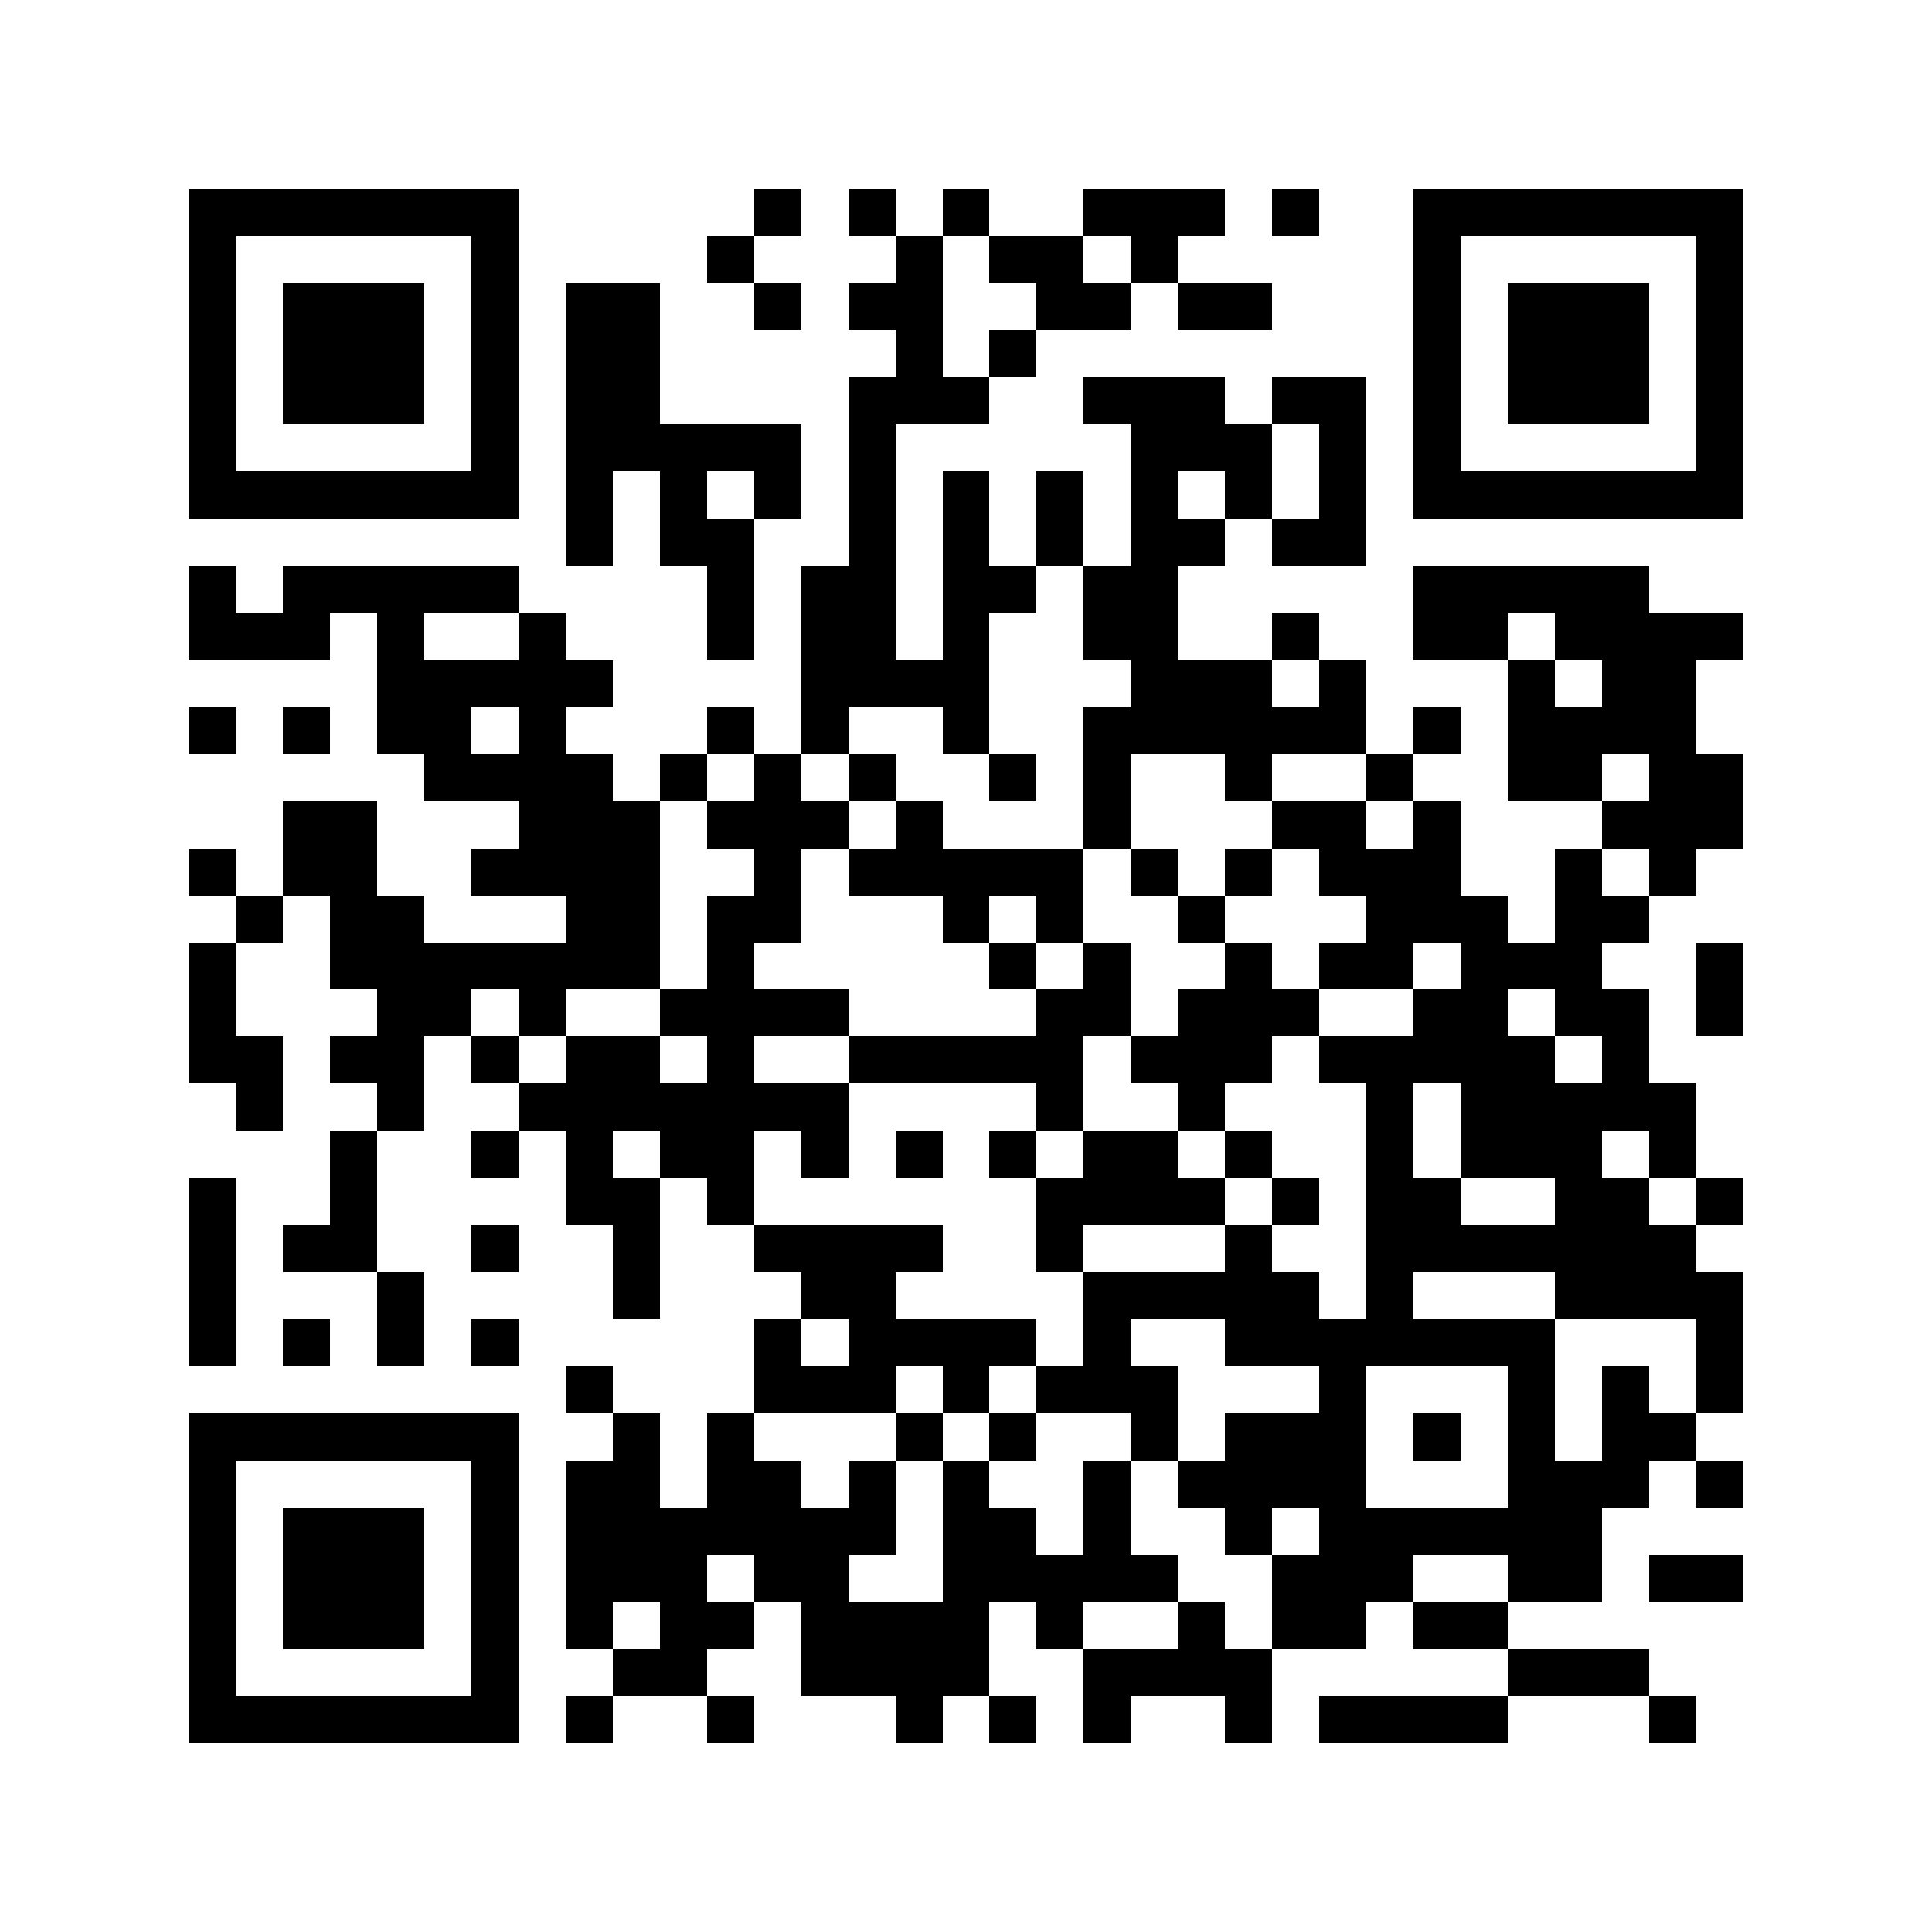 <svg xmlns="http://www.w3.org/2000/svg" width="150" height="150" viewBox="0 0 41 41" shape-rendering="crispEdges"><path fill="#ffffff" d="M0 0h41v41H0z"/><path stroke="#000000" d="M4 4.5h7m5 0h1m1 0h1m1 0h1m2 0h3m1 0h1m2 0h7M4 5.5h1m5 0h1m4 0h1m3 0h1m1 0h2m1 0h1m5 0h1m5 0h1M4 6.5h1m1 0h3m1 0h1m1 0h2m2 0h1m1 0h2m2 0h2m1 0h2m3 0h1m1 0h3m1 0h1M4 7.5h1m1 0h3m1 0h1m1 0h2m5 0h1m1 0h1m8 0h1m1 0h3m1 0h1M4 8.5h1m1 0h3m1 0h1m1 0h2m4 0h3m2 0h3m1 0h2m1 0h1m1 0h3m1 0h1M4 9.5h1m5 0h1m1 0h5m1 0h1m5 0h3m1 0h1m1 0h1m5 0h1M4 10.5h7m1 0h1m1 0h1m1 0h1m1 0h1m1 0h1m1 0h1m1 0h1m1 0h1m1 0h1m1 0h7M12 11.5h1m1 0h2m2 0h1m1 0h1m1 0h1m1 0h2m1 0h2M4 12.5h1m1 0h5m4 0h1m1 0h2m1 0h2m1 0h2m5 0h5M4 13.5h3m1 0h1m2 0h1m3 0h1m1 0h2m1 0h1m2 0h2m2 0h1m2 0h2m1 0h4M8 14.5h5m4 0h4m3 0h3m1 0h1m3 0h1m1 0h2M4 15.5h1m1 0h1m1 0h2m1 0h1m3 0h1m1 0h1m2 0h1m2 0h6m1 0h1m1 0h4M9 16.5h4m1 0h1m1 0h1m1 0h1m2 0h1m1 0h1m2 0h1m2 0h1m2 0h2m1 0h2M6 17.5h2m3 0h3m1 0h3m1 0h1m3 0h1m3 0h2m1 0h1m3 0h3M4 18.5h1m1 0h2m2 0h4m2 0h1m1 0h5m1 0h1m1 0h1m1 0h3m2 0h1m1 0h1M5 19.5h1m1 0h2m3 0h2m1 0h2m3 0h1m1 0h1m2 0h1m3 0h3m1 0h2M4 20.5h1m2 0h7m1 0h1m5 0h1m1 0h1m2 0h1m1 0h2m1 0h3m2 0h1M4 21.5h1m3 0h2m1 0h1m2 0h4m4 0h2m1 0h3m2 0h2m1 0h2m1 0h1M4 22.5h2m1 0h2m1 0h1m1 0h2m1 0h1m2 0h5m1 0h3m1 0h5m1 0h1M5 23.5h1m2 0h1m2 0h7m4 0h1m2 0h1m3 0h1m1 0h5M7 24.5h1m2 0h1m1 0h1m1 0h2m1 0h1m1 0h1m1 0h1m1 0h2m1 0h1m2 0h1m1 0h3m1 0h1M4 25.5h1m2 0h1m4 0h2m1 0h1m6 0h4m1 0h1m1 0h2m2 0h2m1 0h1M4 26.5h1m1 0h2m2 0h1m2 0h1m2 0h4m2 0h1m3 0h1m2 0h7M4 27.5h1m3 0h1m4 0h1m3 0h2m4 0h5m1 0h1m3 0h4M4 28.5h1m1 0h1m1 0h1m1 0h1m5 0h1m1 0h4m1 0h1m2 0h7m3 0h1M12 29.5h1m3 0h3m1 0h1m1 0h3m3 0h1m3 0h1m1 0h1m1 0h1M4 30.5h7m2 0h1m1 0h1m3 0h1m1 0h1m2 0h1m1 0h3m1 0h1m1 0h1m1 0h2M4 31.5h1m5 0h1m1 0h2m1 0h2m1 0h1m1 0h1m2 0h1m1 0h4m3 0h3m1 0h1M4 32.5h1m1 0h3m1 0h1m1 0h7m1 0h2m1 0h1m2 0h1m1 0h6M4 33.5h1m1 0h3m1 0h1m1 0h3m1 0h2m2 0h5m2 0h3m2 0h2m1 0h2M4 34.5h1m1 0h3m1 0h1m1 0h1m1 0h2m1 0h4m1 0h1m2 0h1m1 0h2m1 0h2M4 35.5h1m5 0h1m2 0h2m2 0h4m2 0h4m5 0h3M4 36.5h7m1 0h1m2 0h1m3 0h1m1 0h1m1 0h1m2 0h1m1 0h4m3 0h1"/></svg>
